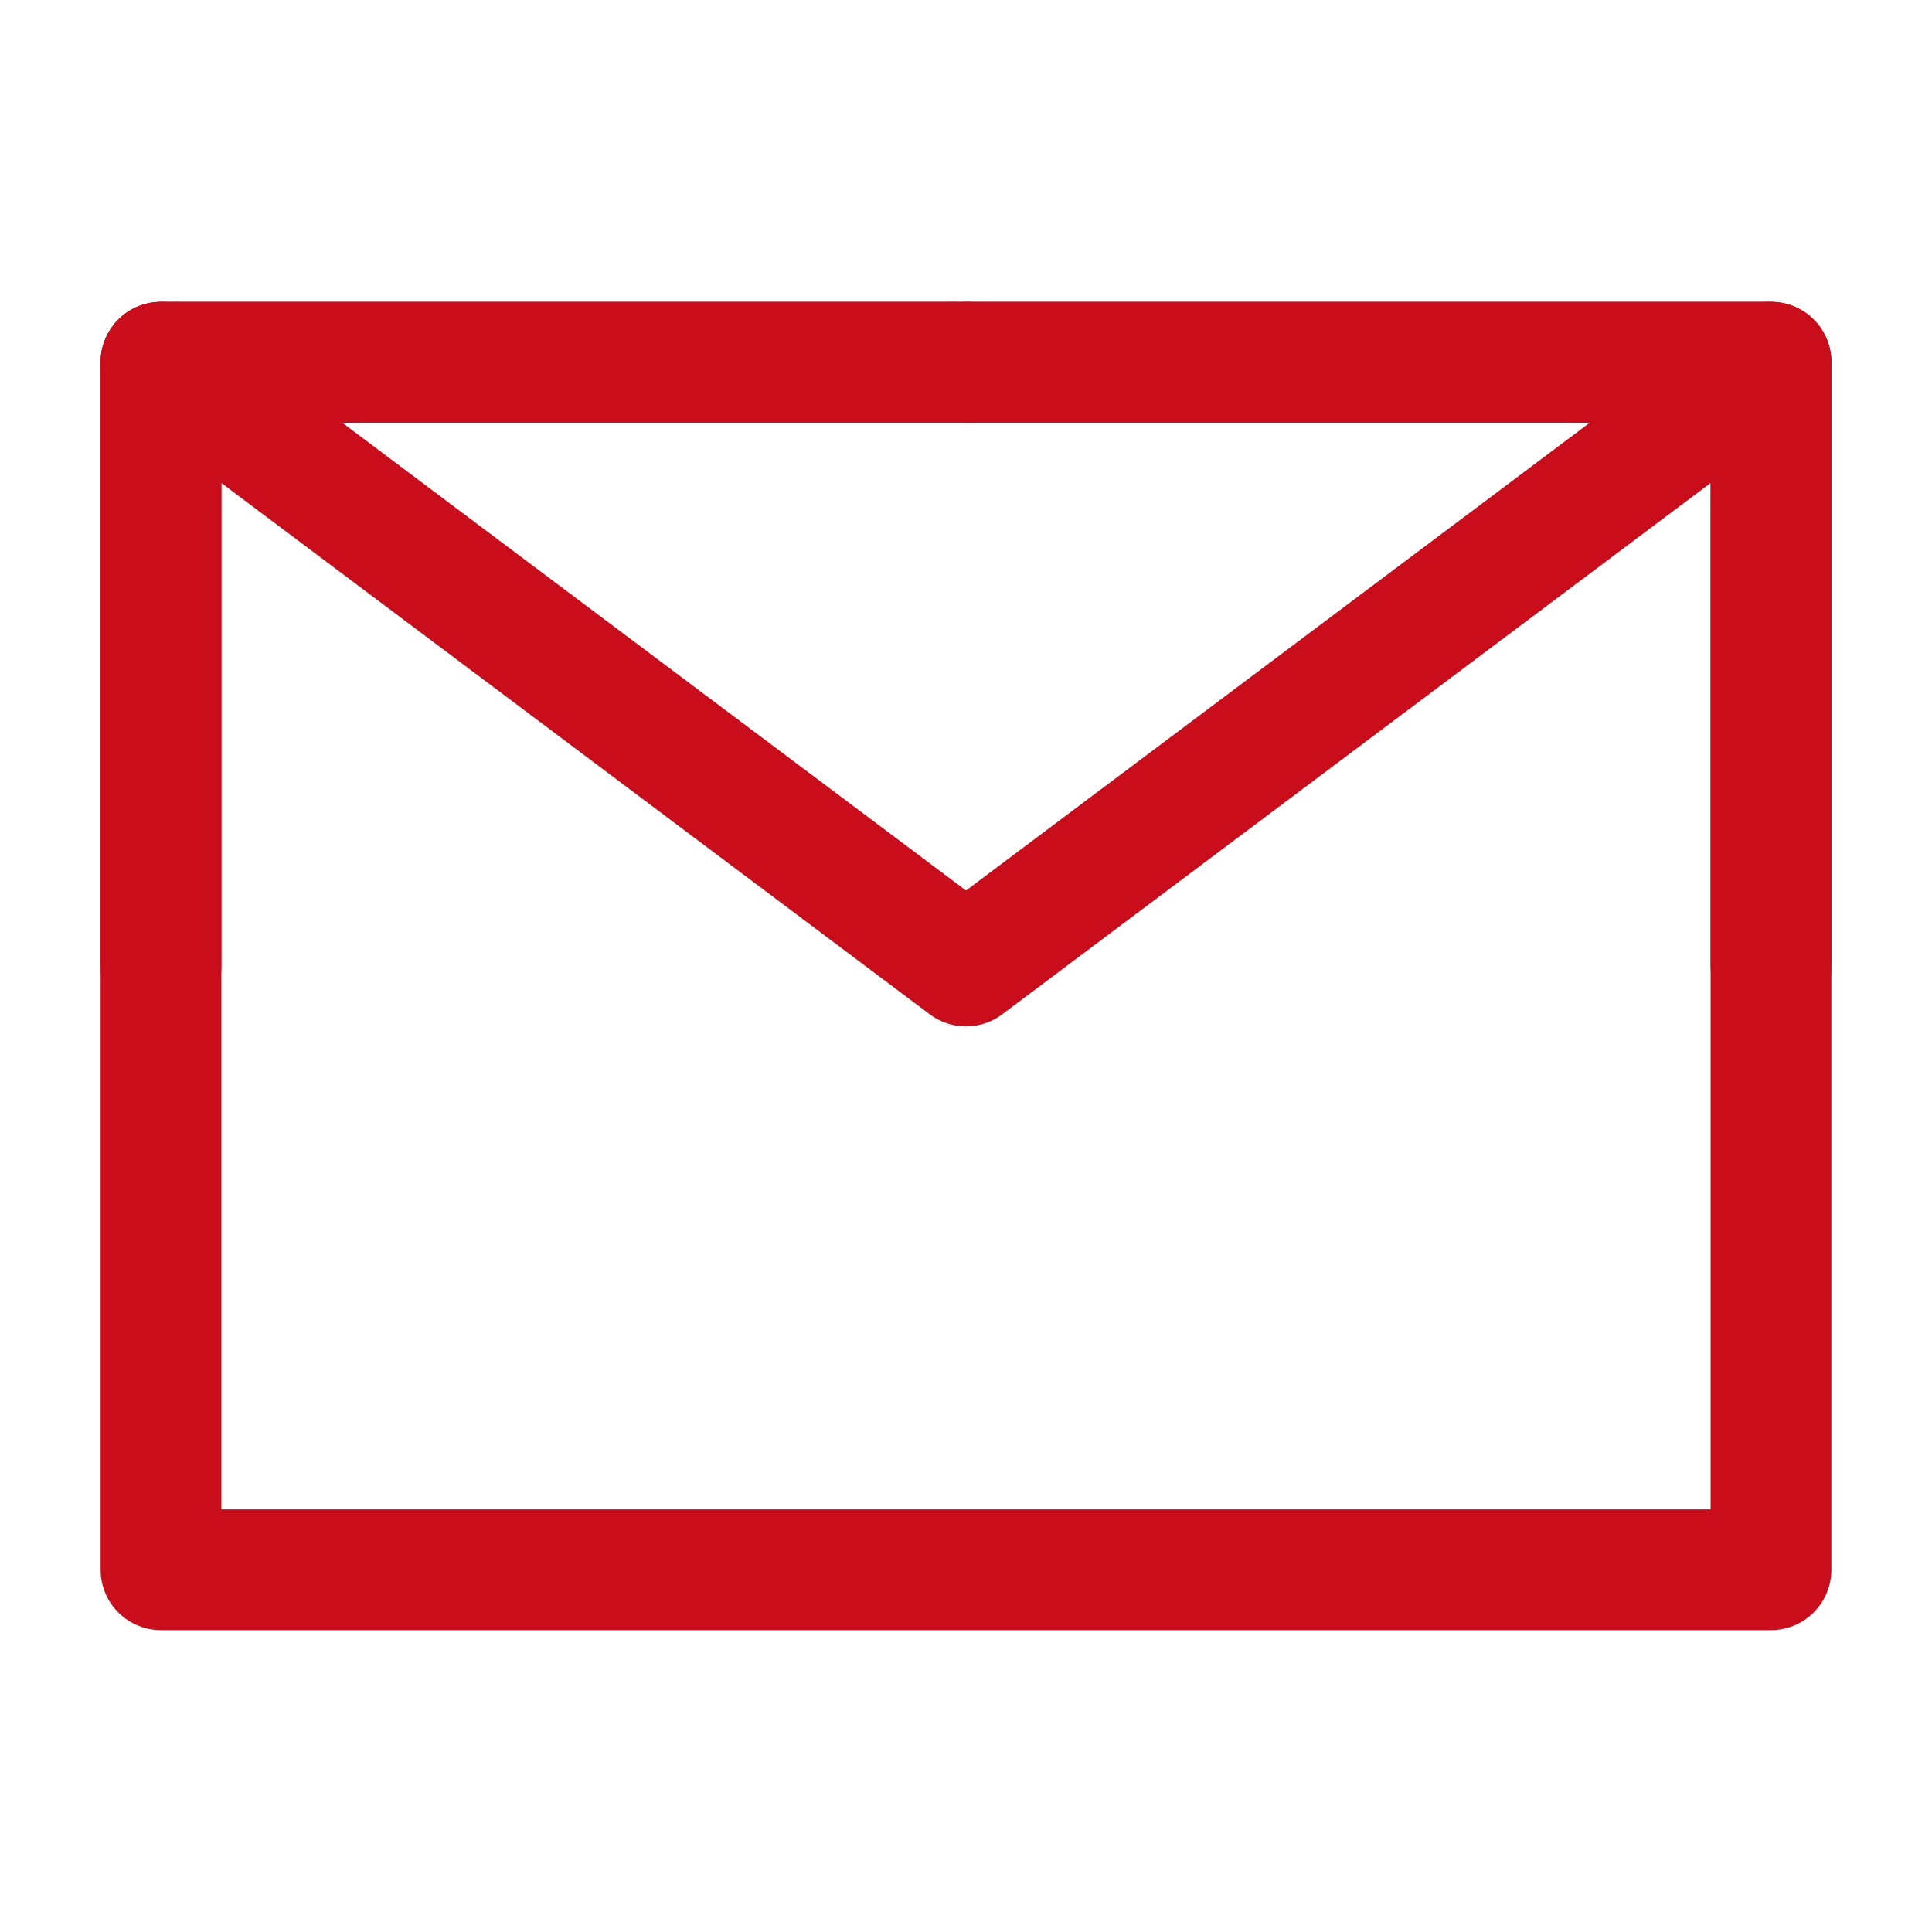 <?xml version="1.0" encoding="UTF-8"?><svg width="25" height="25" viewBox="0 0 48 48" fill="none" xmlns="http://www.w3.org/2000/svg"><path d="M4 39H44V24V9H24H4V24V39Z" fill="none" stroke="#c90d1b" stroke-width="3" stroke-linejoin="round"/><path d="M4 9L24 24L44 9" stroke="#c90d1b" stroke-width="3" stroke-linecap="round" stroke-linejoin="round"/><path d="M24 9H4V24" stroke="#c90d1b" stroke-width="3" stroke-linecap="round" stroke-linejoin="round"/><path d="M44 24V9H24" stroke="#c90d1b" stroke-width="3" stroke-linecap="round" stroke-linejoin="round"/></svg>